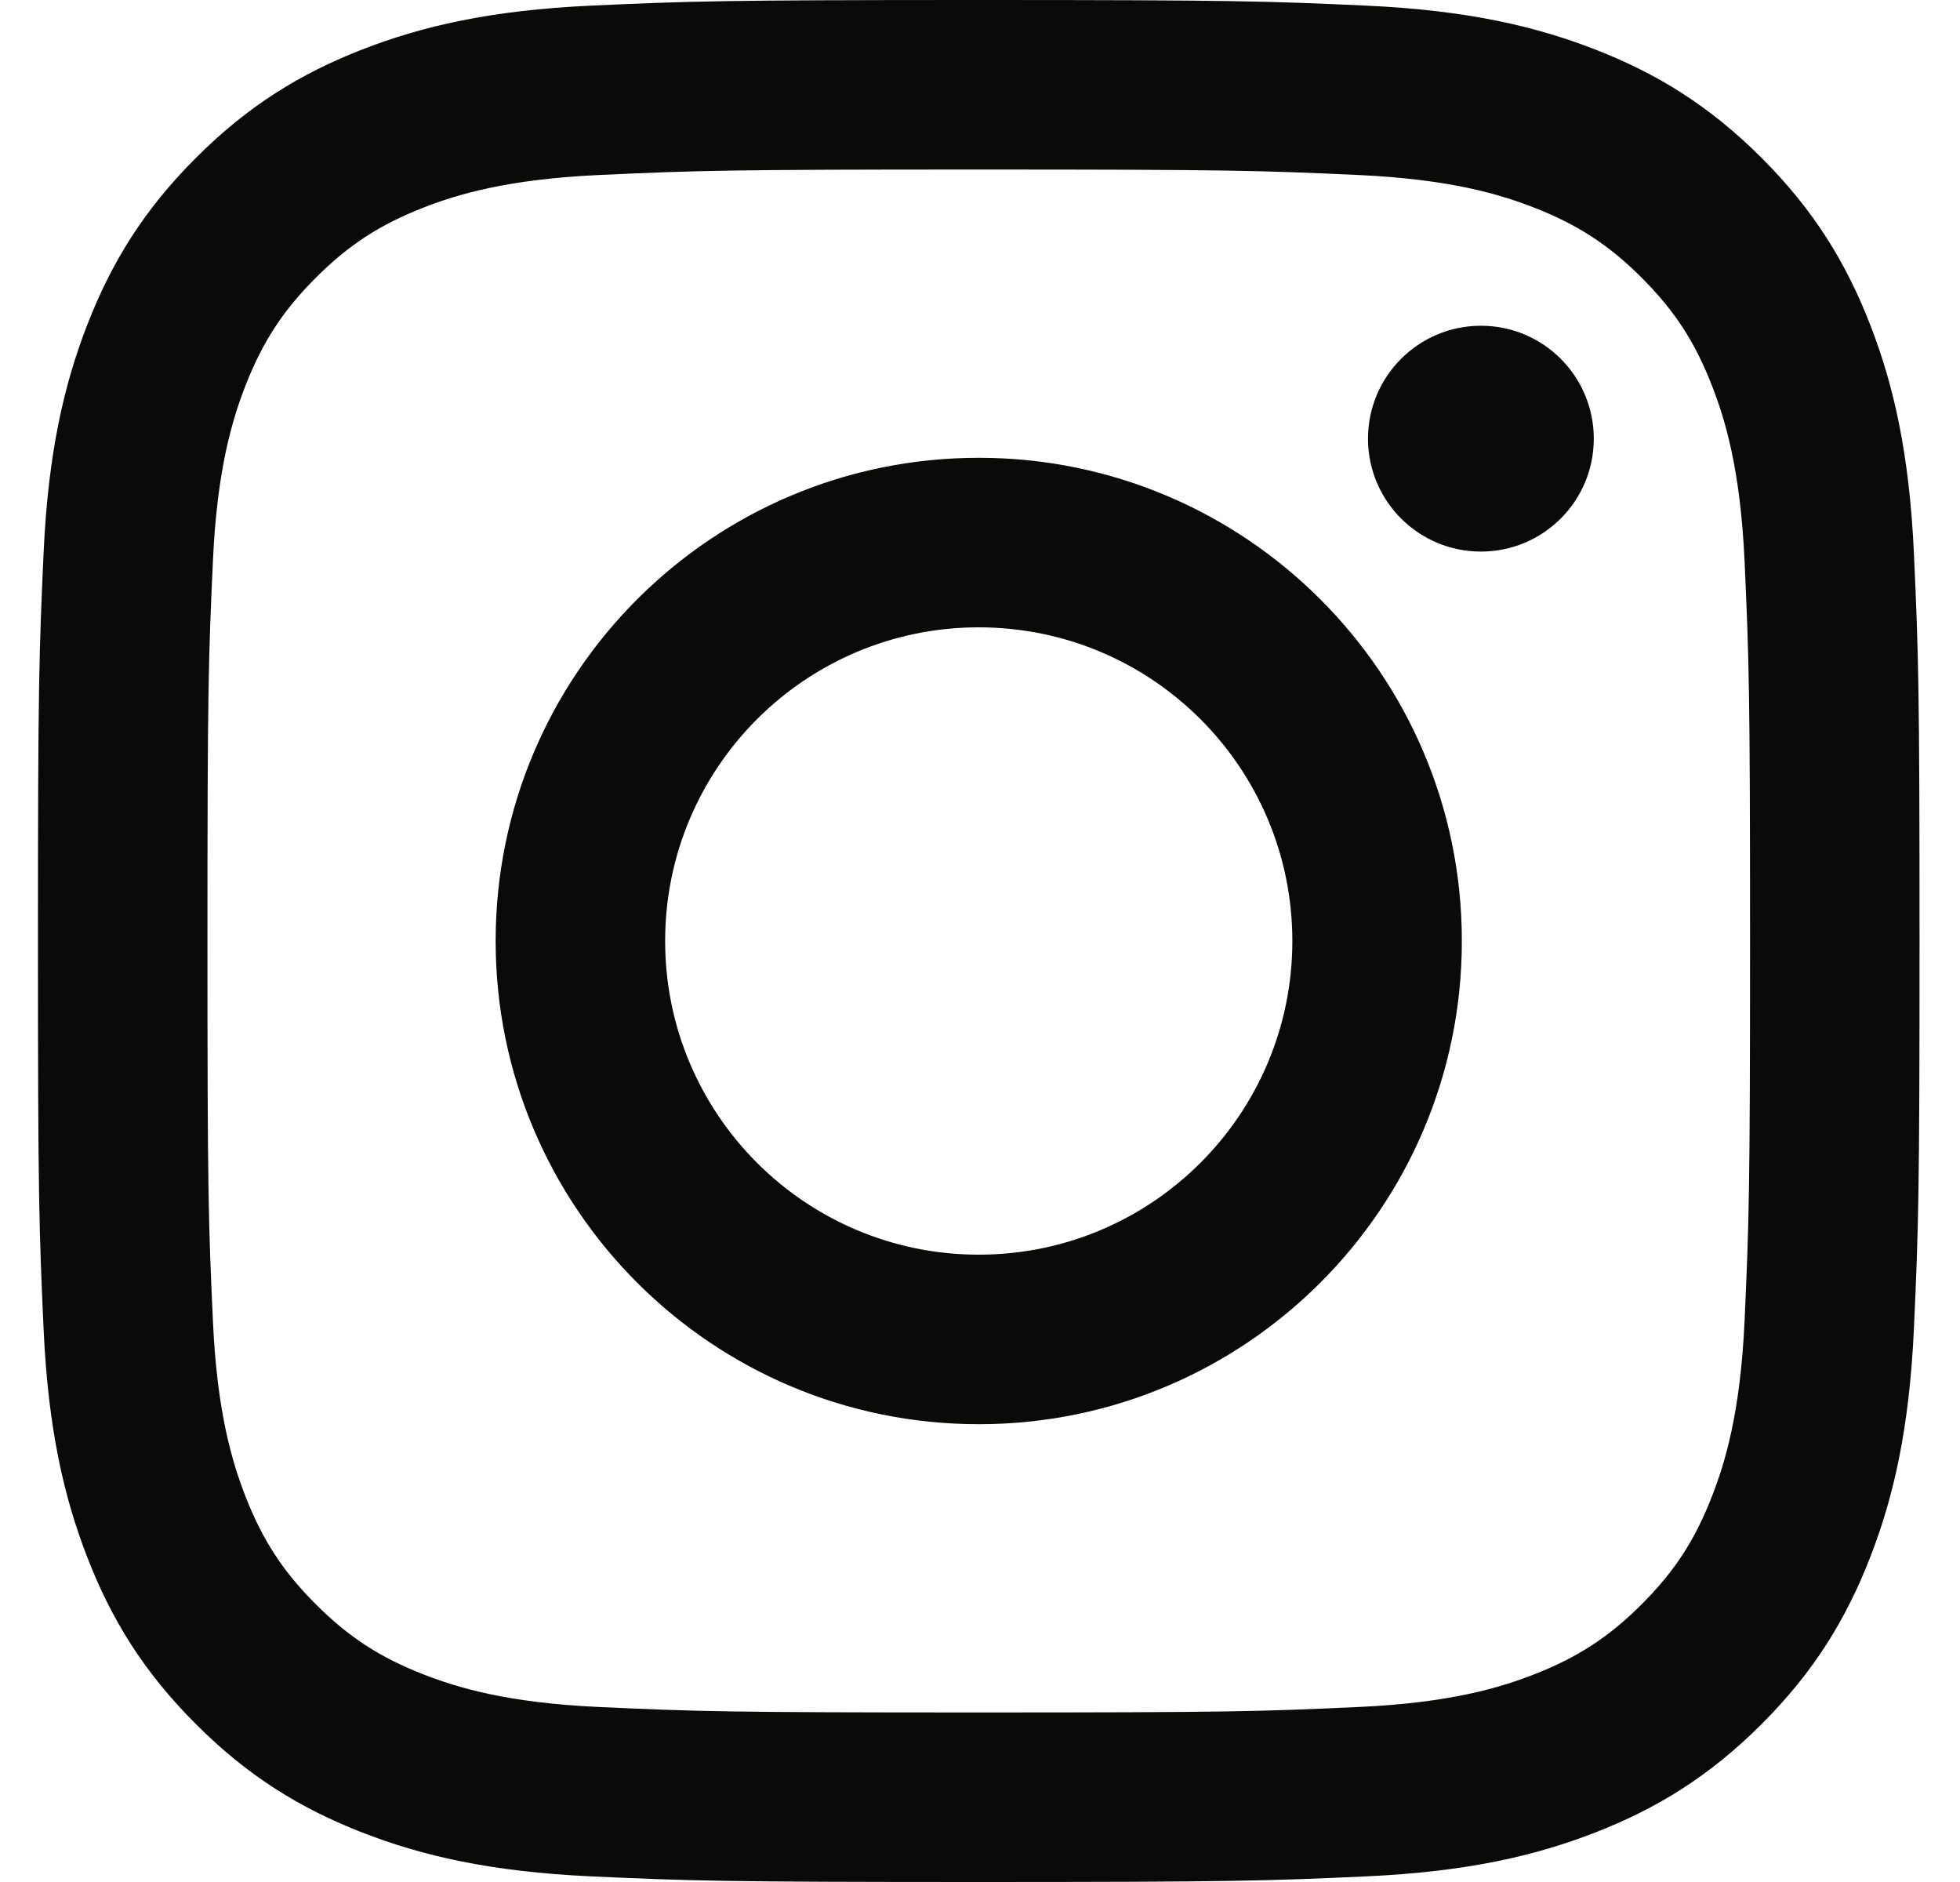 <svg width="25" height="24" viewBox="0 0 25 24" fill="none" xmlns="http://www.w3.org/2000/svg">
<g clip-path="url(#clip0_208_118)">
<path d="M12.484 2.162C15.688 2.162 16.067 2.174 17.333 2.232C18.503 2.286 19.138 2.481 19.561 2.645C20.121 2.863 20.521 3.123 20.941 3.543C21.361 3.963 21.621 4.363 21.838 4.923C22.003 5.346 22.198 5.981 22.252 7.151C22.309 8.416 22.322 8.796 22.322 12C22.322 15.204 22.309 15.584 22.252 16.849C22.198 18.019 22.003 18.654 21.838 19.077C21.621 19.637 21.361 20.037 20.941 20.457C20.521 20.877 20.121 21.137 19.561 21.355C19.138 21.519 18.503 21.715 17.333 21.768C16.068 21.826 15.688 21.838 12.484 21.838C9.28 21.838 8.9 21.826 7.635 21.768C6.465 21.715 5.83 21.519 5.407 21.355C4.847 21.137 4.447 20.877 4.027 20.457C3.607 20.037 3.347 19.637 3.129 19.077C2.965 18.654 2.769 18.019 2.716 16.849C2.658 15.584 2.646 15.204 2.646 12C2.646 8.796 2.658 8.416 2.716 7.151C2.769 5.981 2.965 5.346 3.129 4.923C3.347 4.363 3.607 3.963 4.027 3.543C4.447 3.123 4.847 2.863 5.407 2.645C5.829 2.481 6.465 2.286 7.635 2.232C8.9 2.174 9.28 2.162 12.484 2.162ZM12.484 0C9.225 0 8.816 0.014 7.536 0.072C6.259 0.131 5.387 0.333 4.623 0.63C3.834 0.937 3.165 1.347 2.498 2.014C1.831 2.681 1.421 3.35 1.114 4.14C0.817 4.903 0.614 5.775 0.556 7.052C0.498 8.332 0.484 8.741 0.484 12C0.484 15.259 0.498 15.668 0.556 16.948C0.614 18.225 0.817 19.097 1.114 19.86C1.42 20.65 1.831 21.319 2.498 21.986C3.165 22.653 3.834 23.063 4.623 23.37C5.387 23.667 6.259 23.869 7.536 23.928C8.816 23.986 9.225 24 12.484 24C15.743 24 16.152 23.986 17.431 23.928C18.709 23.869 19.581 23.667 20.344 23.37C21.133 23.063 21.803 22.653 22.47 21.986C23.137 21.319 23.547 20.65 23.854 19.86C24.151 19.097 24.353 18.225 24.412 16.948C24.47 15.668 24.484 15.259 24.484 12C24.484 8.741 24.47 8.332 24.412 7.052C24.353 5.775 24.151 4.903 23.854 4.14C23.547 3.35 23.137 2.681 22.47 2.014C21.803 1.347 21.133 0.937 20.344 0.63C19.581 0.333 18.709 0.131 17.431 0.072C16.152 0.014 15.743 0 12.484 0ZM12.484 5.838C9.081 5.838 6.322 8.597 6.322 12C6.322 15.403 9.081 18.162 12.484 18.162C15.887 18.162 18.646 15.403 18.646 12C18.646 8.597 15.887 5.838 12.484 5.838ZM12.484 16C10.275 16 8.484 14.209 8.484 12C8.484 9.791 10.275 8 12.484 8C14.693 8 16.484 9.791 16.484 12C16.484 14.209 14.693 16 12.484 16ZM20.329 5.594C20.329 6.39 19.685 7.034 18.89 7.034C18.094 7.034 17.449 6.39 17.449 5.594C17.449 4.799 18.094 4.154 18.89 4.154C19.685 4.154 20.329 4.799 20.329 5.594Z" fill="#0A0A08"/>
</g>
<defs>
<clipPath id="clip0_208_118">
<rect width="24" height="24" fill="white" transform="translate(0.484)"/>
</clipPath>
</defs>
</svg>
